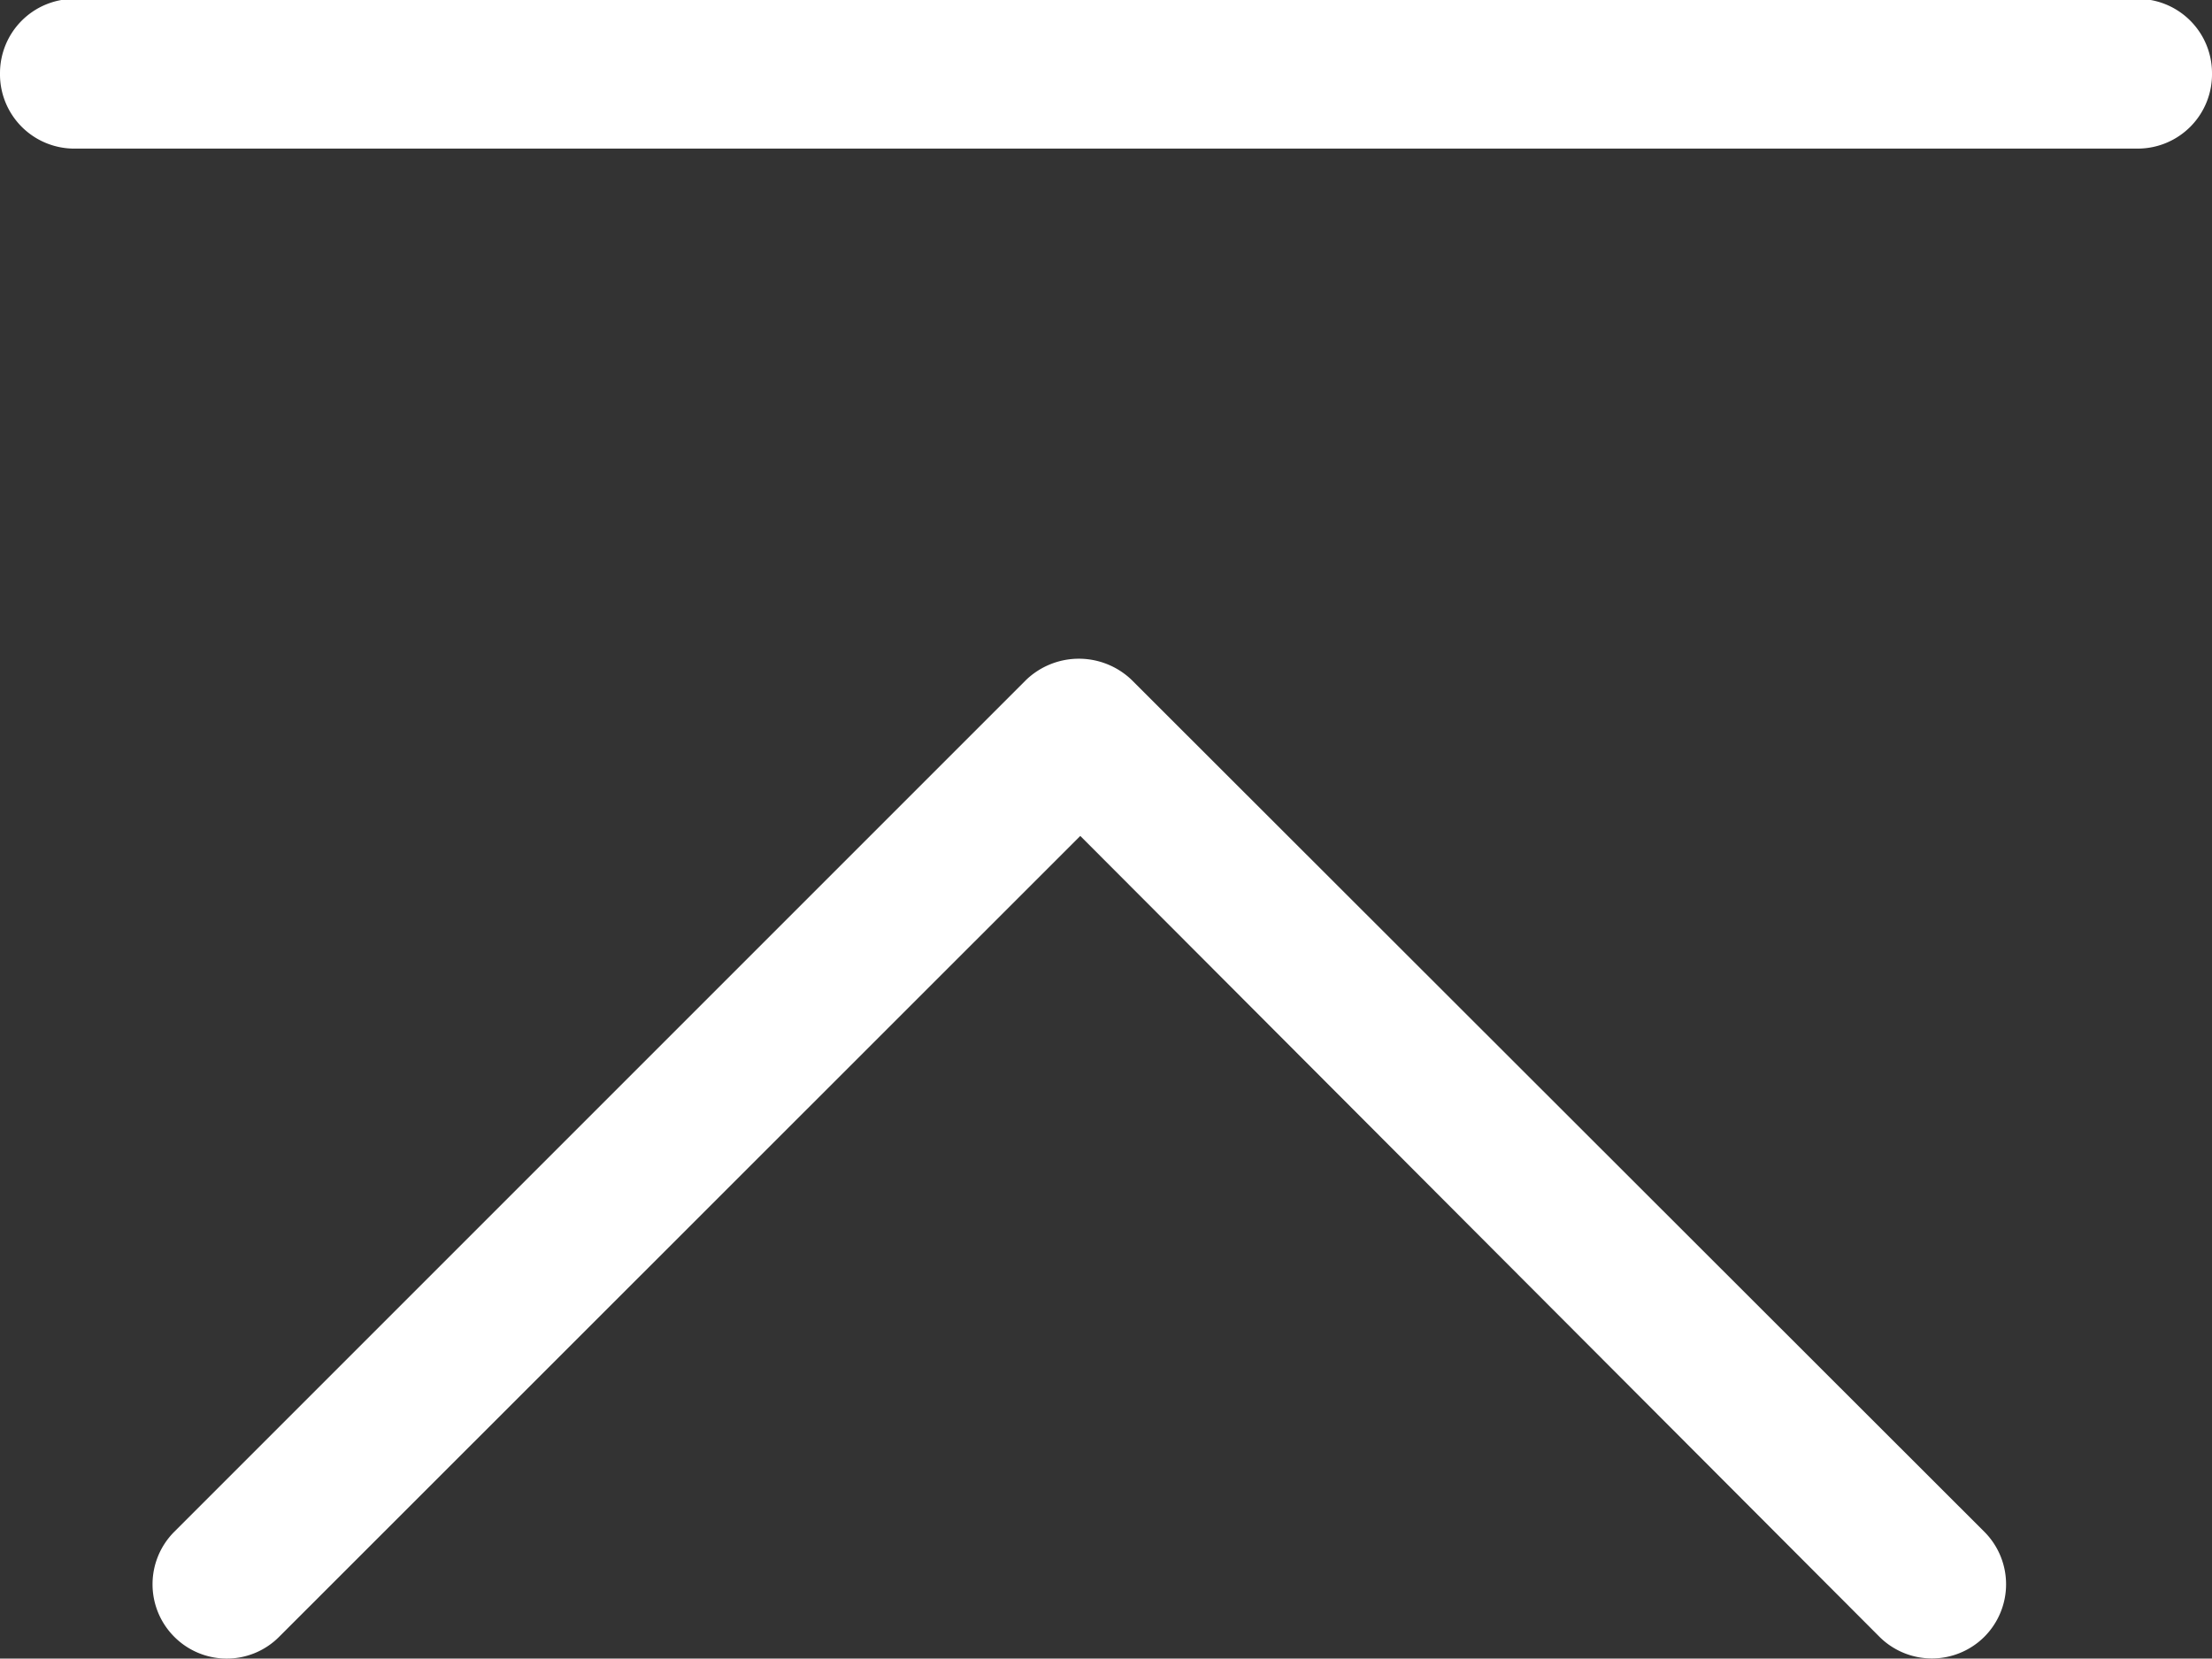 <svg xmlns="http://www.w3.org/2000/svg" viewBox="0 0 78.3 58.71"><rect x="0" y="0" width="78.3" height="58.71" fill="#333333" stroke="none"/><defs><style>.cls-1{fill:#fff;}</style></defs><title>totop</title><g id="Layout"><path class="cls-1" d="M711.79-24.88a2.62,2.62,0,0,1-1.86-.77,2.63,2.63,0,0,1,0-3.72l30.16-30.16a2.7,2.7,0,0,1,3.72,0L774-29.37a2.63,2.63,0,0,1,0,3.72,2.63,2.63,0,0,1-3.71,0L742-54,713.64-25.65A2.61,2.61,0,0,1,711.79-24.88Z" transform="translate(-703.76 83.59)"/><path class="cls-1" d="M779.43-78.33h-73A2.63,2.63,0,0,1,703.76-81a2.63,2.63,0,0,1,2.63-2.63h73A2.63,2.63,0,0,1,782.06-81,2.63,2.63,0,0,1,779.43-78.33Z" transform="translate(-703.76 83.59)"/></g></svg>